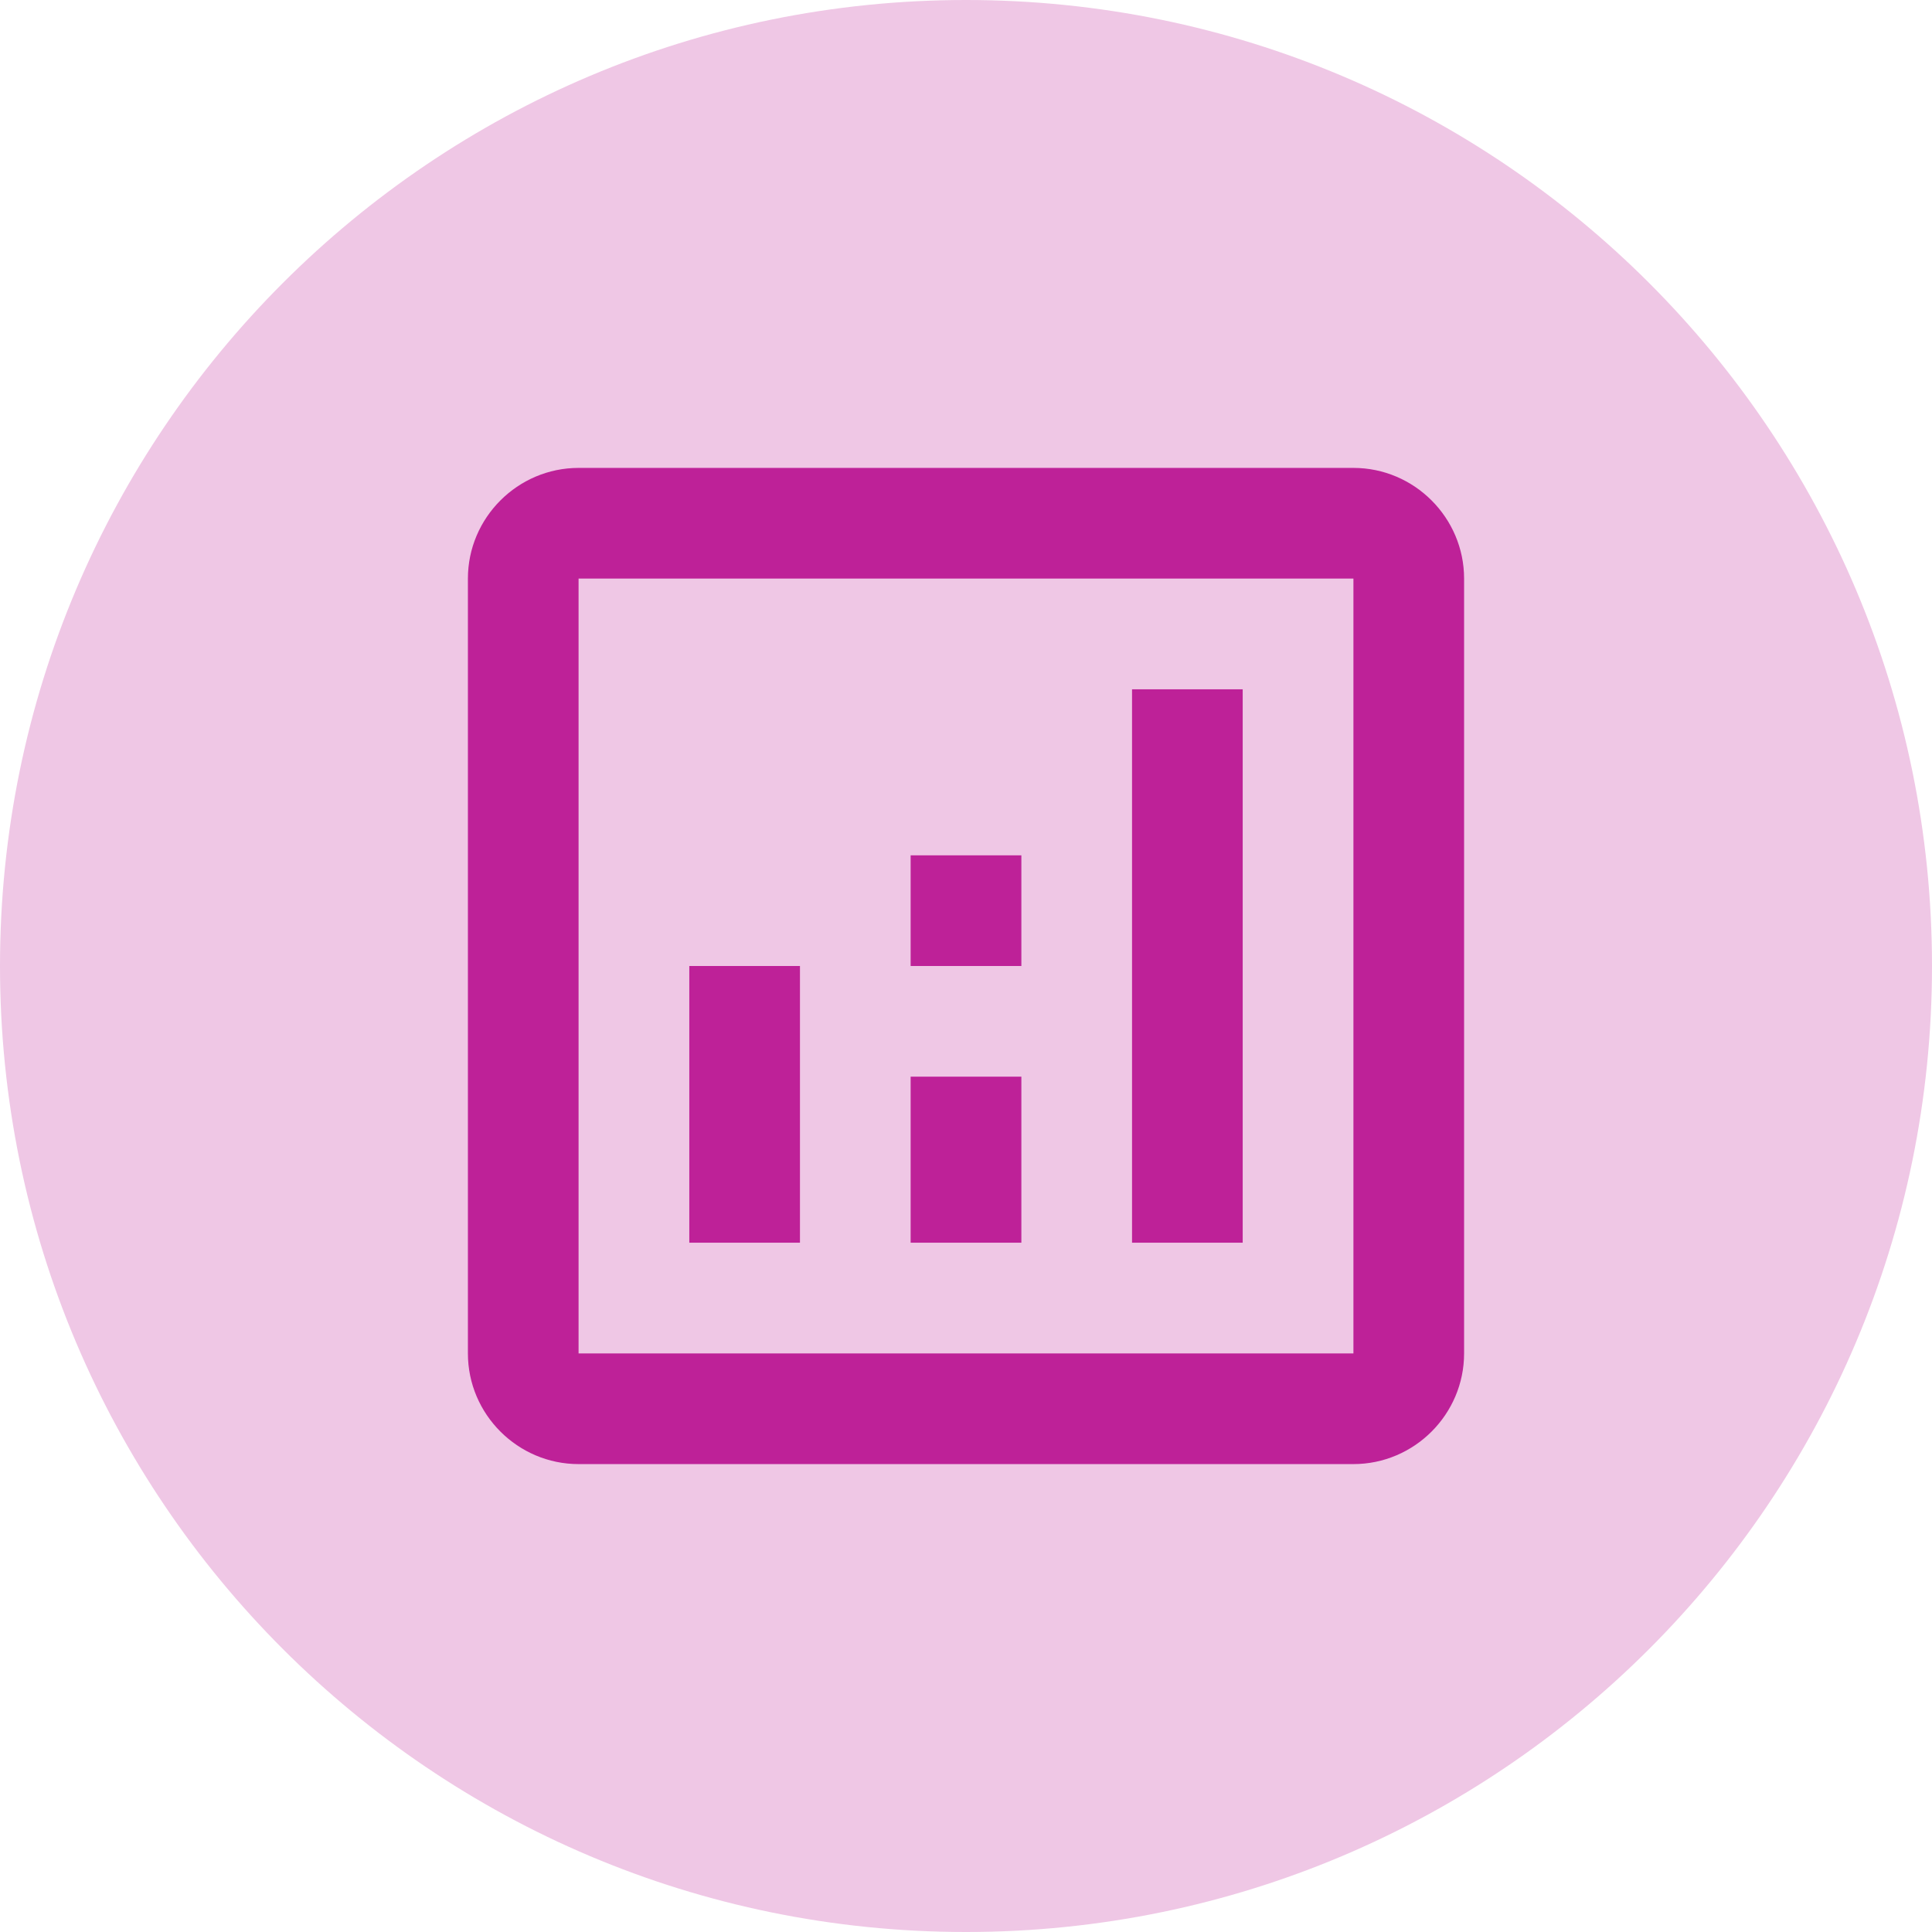 <svg width="32" height="32" viewBox="0 0 32 32" fill="none" xmlns="http://www.w3.org/2000/svg">
<path d="M0 16C0 7.163 7.163 0 16 0V0C24.837 0 32 7.163 32 16V16C32 24.837 24.837 32 16 32V32C7.163 32 0 24.837 0 16V16Z" fill="#EFC7E5"/>
<path d="M22.417 7.75H9.583C8.575 7.75 7.75 8.575 7.75 9.583V22.417C7.75 23.425 8.575 24.25 9.583 24.25H22.417C23.425 24.25 24.25 23.425 24.25 22.417V9.583C24.25 8.575 23.425 7.75 22.417 7.75ZM22.417 22.417H9.583V9.583H22.417V22.417Z" fill="#BE2198"/>
<path d="M13.25 16H11.417V20.583H13.25V16Z" fill="#BE2198"/>
<path d="M20.583 11.417H18.75V20.583H20.583V11.417Z" fill="#BE2198"/>
<path d="M16.917 17.833H15.083V20.583H16.917V17.833Z" fill="#BE2198"/>
<path d="M16.917 14.167H15.083V16H16.917V14.167Z" fill="#BE2198"/>
</svg>
